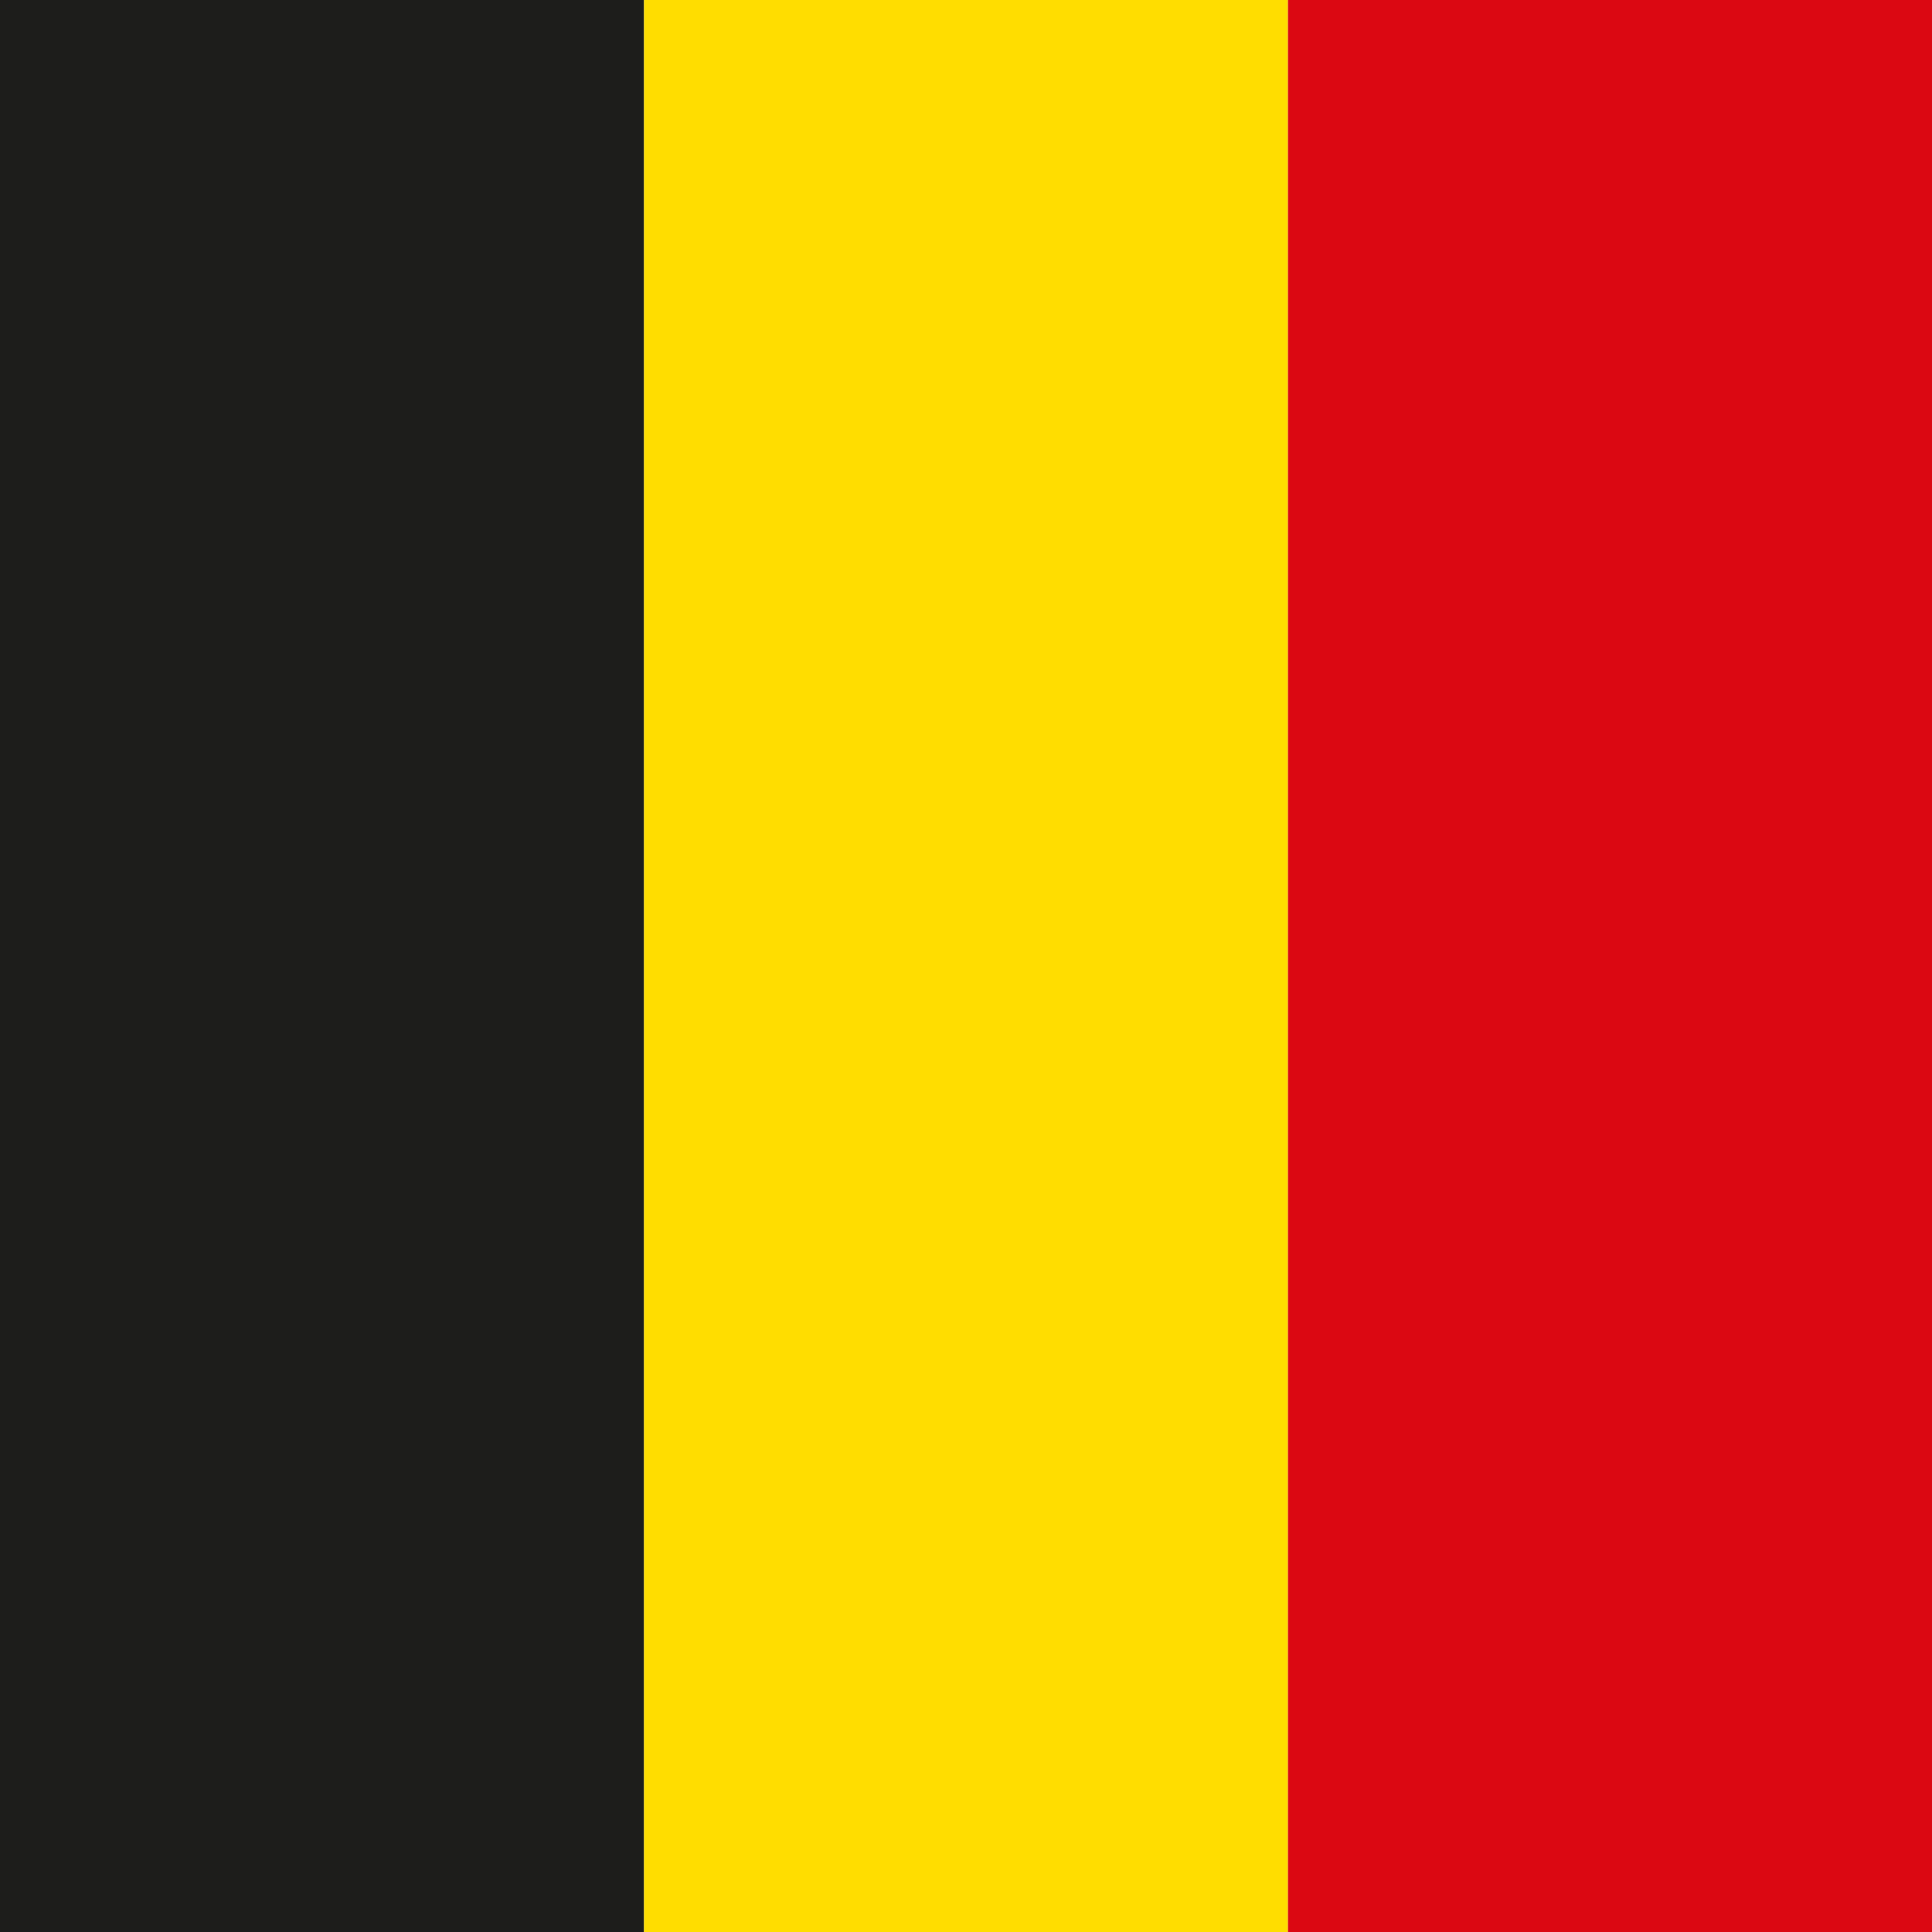 <?xml version="1.0" encoding="utf-8"?>
<!-- Generator: Adobe Illustrator 27.8.1, SVG Export Plug-In . SVG Version: 6.00 Build 0)  -->
<svg version="1.1" id="Belgien_00000046316816352241461360000005972311421328989588_"
	 xmlns="http://www.w3.org/2000/svg" xmlns:xlink="http://www.w3.org/1999/xlink" x="0px" y="0px" viewBox="0 0 76.5 76.5"
	 style="enable-background:new 0 0 76.5 76.5;" xml:space="preserve">
<style type="text/css">
	.st0{fill:#1D1D1B;}
	.st1{fill:#FFDD00;}
	.st2{fill:#DB0812;}
</style>
<g>
	<rect x="0" class="st0" width="25.5" height="76.5"/>
	<rect x="25.5" class="st1" width="25.5" height="76.5"/>
	<rect x="51" class="st2" width="25.5" height="76.5"/>
</g>
</svg>
